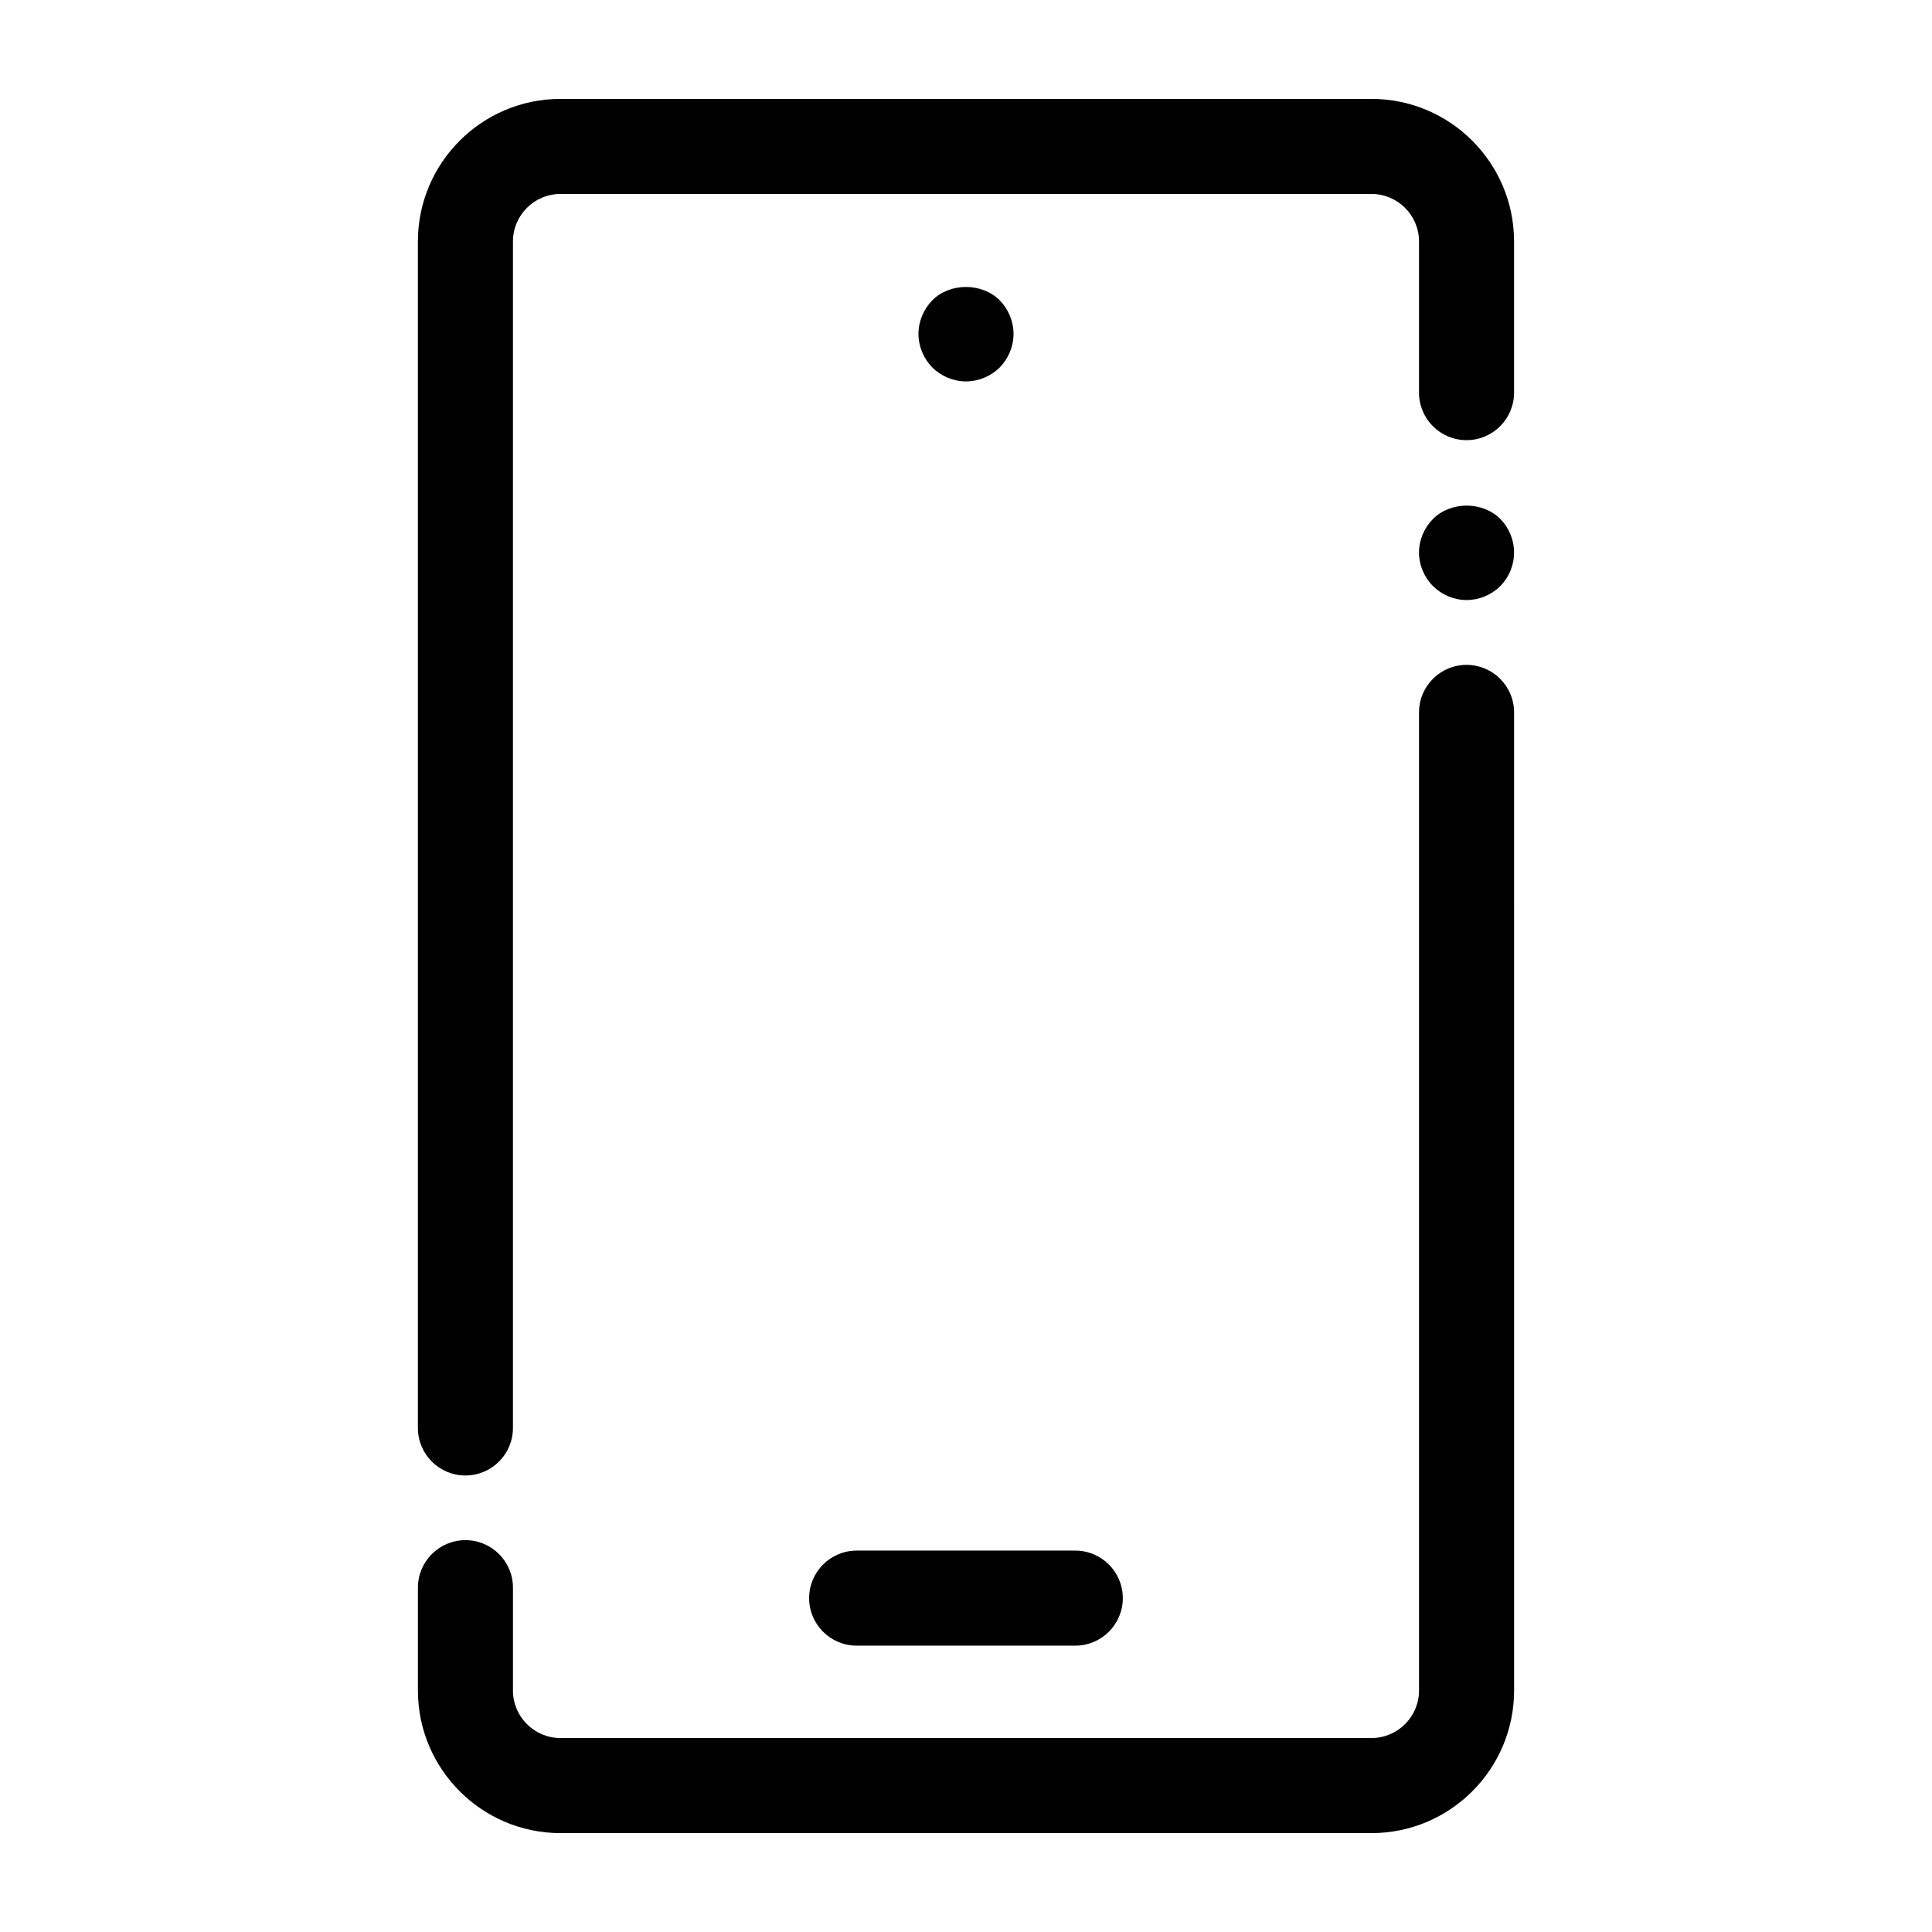 <?xml version="1.0" encoding="UTF-8"?>
<!-- Uploaded to: ICON Repo, www.iconrepo.com, Generator: ICON Repo Mixer Tools -->
<svg fill="#000000" width="800px" height="800px" version="1.1" viewBox="144 144 512 512" xmlns="http://www.w3.org/2000/svg">
 <g>
  <path d="m532.65 303.02c3.324 0 6.602-1.363 8.918-3.68 2.367-2.367 3.676-5.59 3.676-8.914s-1.309-6.547-3.676-8.922c-4.684-4.684-13.098-4.684-17.785 0-2.367 2.371-3.731 5.594-3.731 8.922 0 3.324 1.359 6.547 3.731 8.914 2.32 2.316 5.594 3.68 8.867 3.68z"/>
  <path d="m507.46 170.21h-214.93c-20.836 0-37.785 16.949-37.785 37.785v314.43c0 6.957 5.637 12.594 12.594 12.594s12.594-5.637 12.594-12.594l0.004-314.43c0-6.945 5.652-12.594 12.594-12.594h214.93c6.945 0 12.594 5.648 12.594 12.594v40.055c0 6.957 5.637 12.594 12.594 12.594 6.957 0 12.594-5.637 12.594-12.594v-40.055c0.004-20.836-16.945-37.785-37.781-37.785z"/>
  <path d="m532.65 320.2c-6.957 0-12.594 5.637-12.594 12.594v259.21c0 6.945-5.652 12.594-12.594 12.594l-214.93 0.004c-6.945 0-12.594-5.648-12.594-12.594v-27.258c0-6.957-5.637-12.594-12.594-12.594-6.957 0-12.594 5.637-12.594 12.594v27.258c0 20.836 16.949 37.785 37.785 37.785h214.93c20.836 0 37.785-16.949 37.785-37.785l-0.004-259.21c0-6.957-5.637-12.598-12.594-12.598z"/>
  <path d="m358.43 567.52c0 6.957 5.637 12.594 12.594 12.594h57.938c6.957 0 12.594-5.637 12.594-12.594s-5.637-12.594-12.594-12.594h-57.938c-6.953 0-12.594 5.637-12.594 12.594z"/>
  <path d="m408.92 241.4c2.316-2.367 3.676-5.59 3.676-8.918 0-3.324-1.359-6.547-3.676-8.922-4.738-4.684-13.152-4.684-17.836 0-2.32 2.375-3.68 5.598-3.68 8.922s1.359 6.547 3.676 8.914c2.371 2.32 5.594 3.684 8.922 3.684 3.32 0 6.547-1.363 8.918-3.68z"/>
 </g>
</svg>
